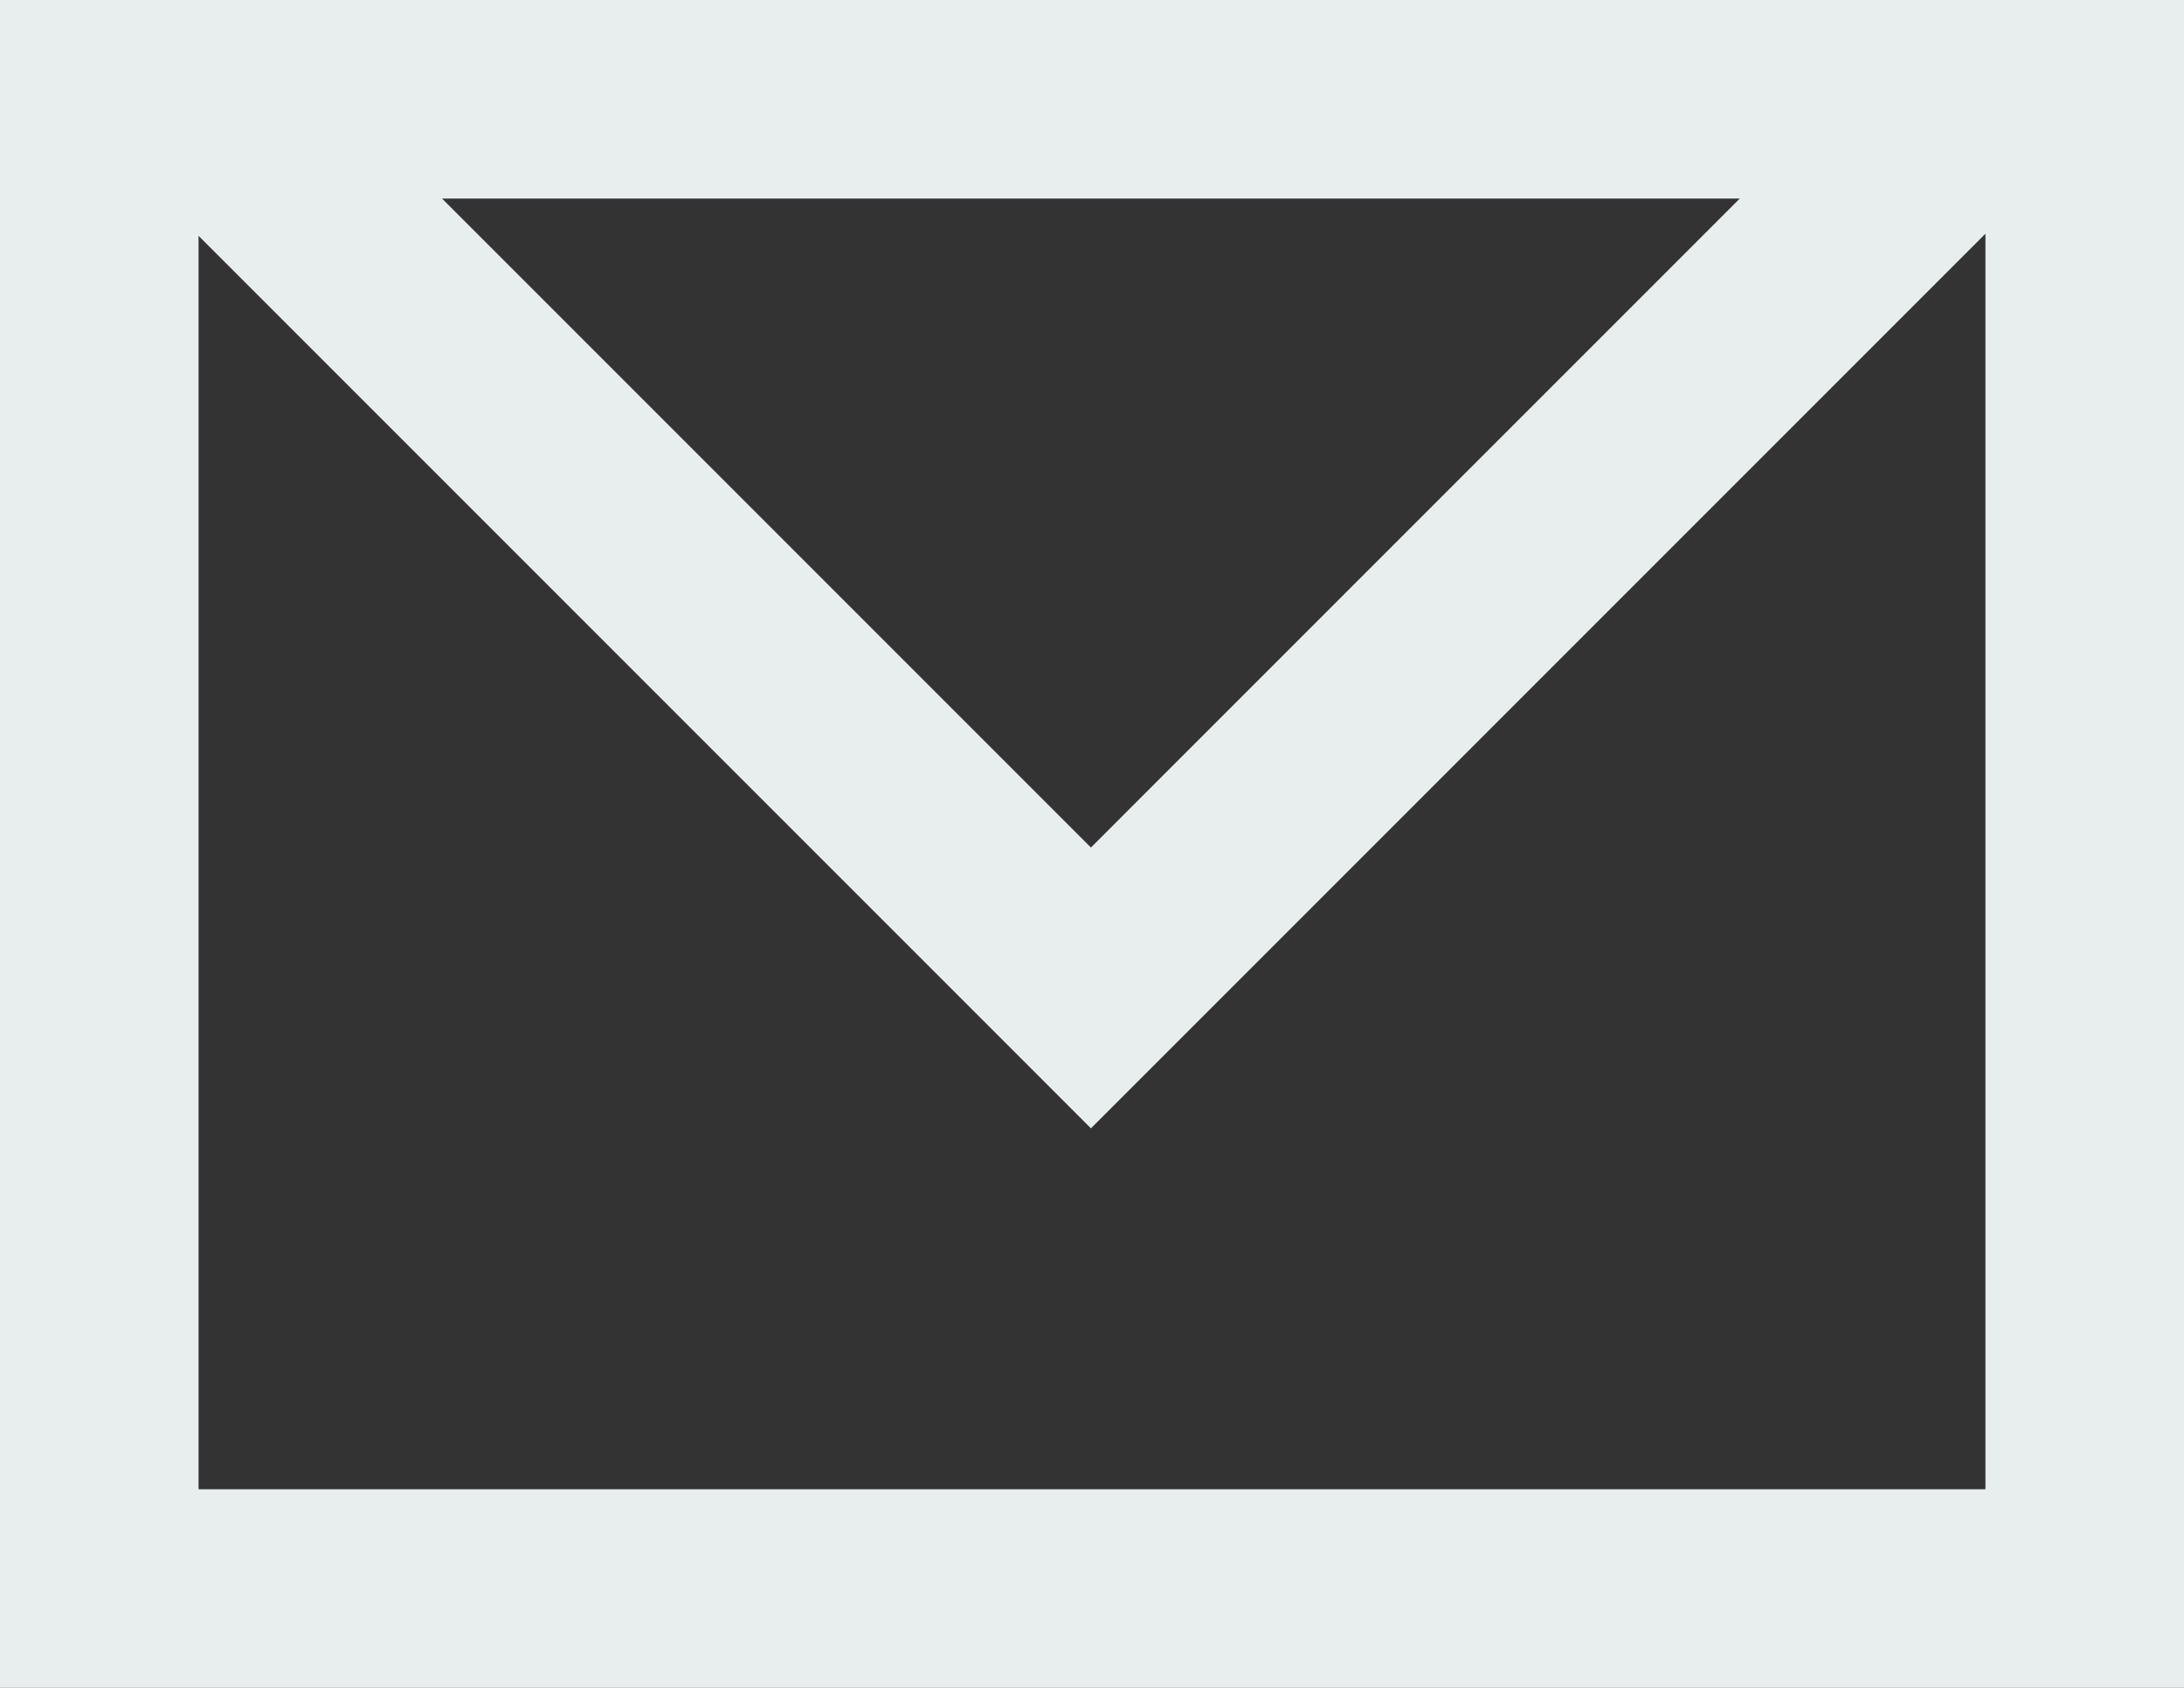 <svg id="FAZ-Response-Icon" xmlns="http://www.w3.org/2000/svg" viewBox="0 0 880 680"><rect x="0" y="0" width="880" height="680" fill="#333333" stroke="none"/><defs><style>.cls-1{fill:#e8edee;}</style></defs><path class="cls-1" d="M0,0V680H880V0ZM701,80,439.57,341.45,178.12,80ZM80,600V95L439.57,454.59,800,94.16V600Z" transform="translate(0 0)"/></svg>